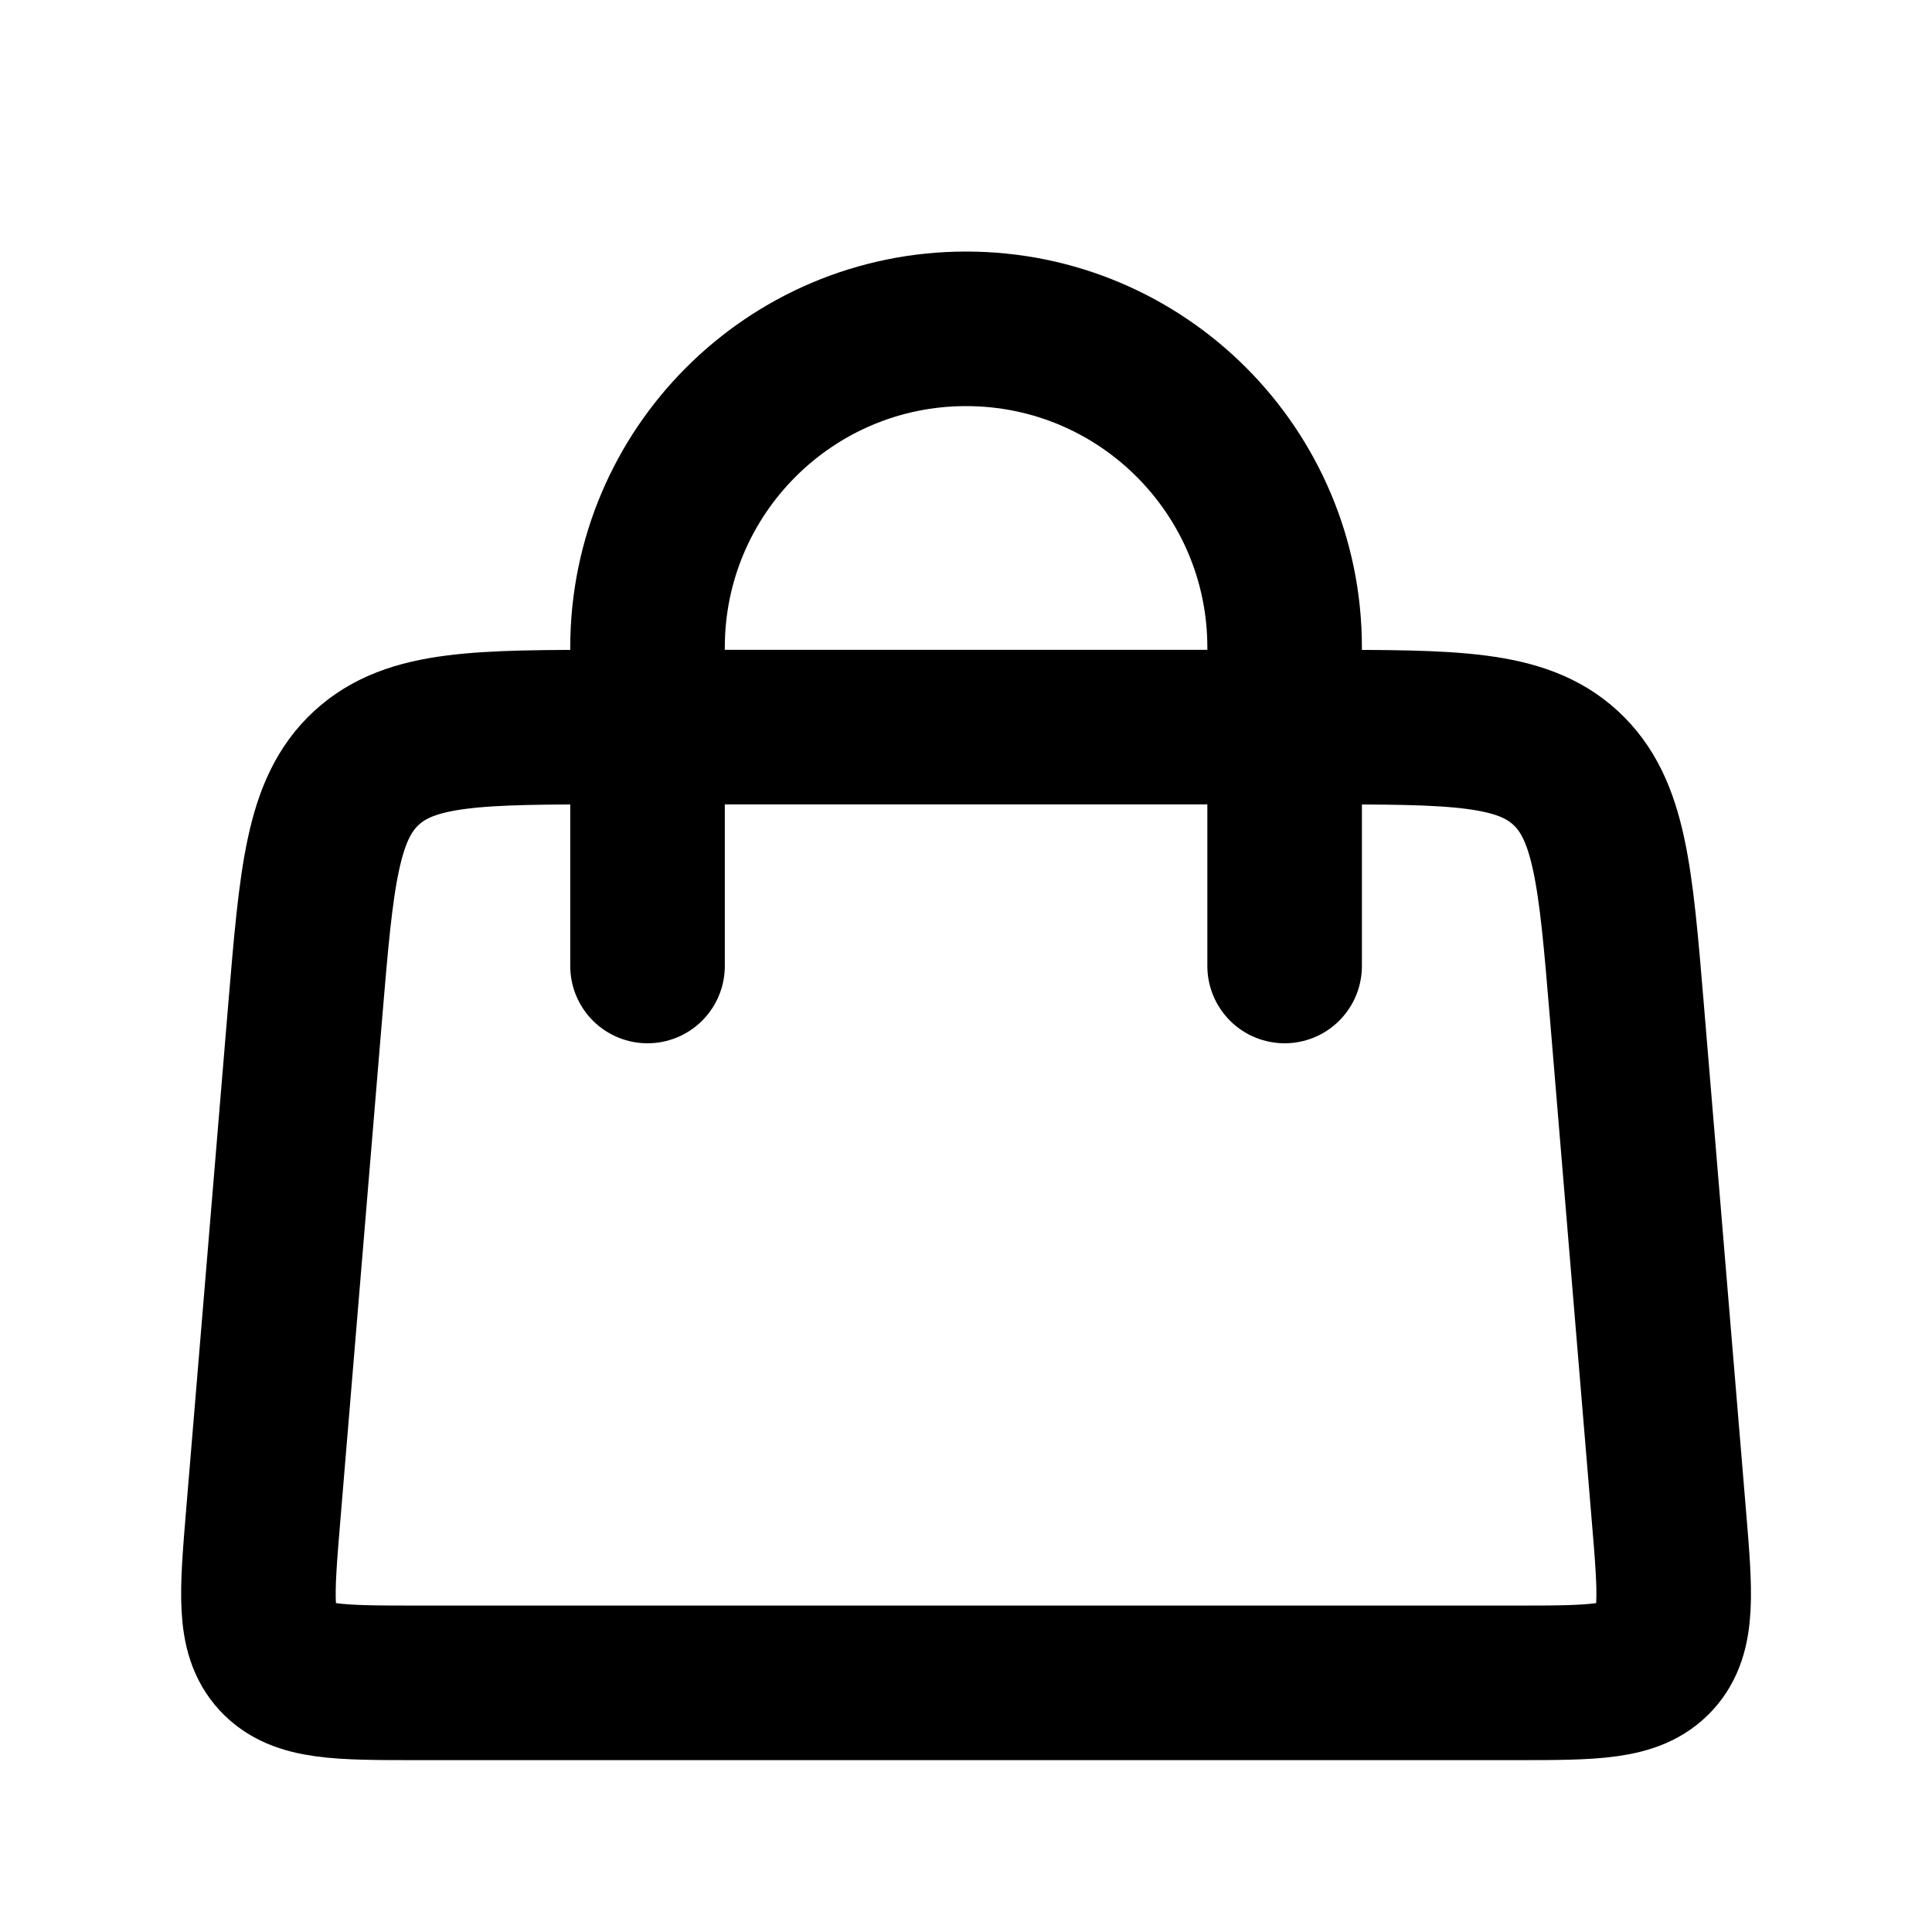 <svg width="25" height="25" viewBox="0 0 25 25" fill="none" xmlns="http://www.w3.org/2000/svg">
<path d="M8.379 12.5L8.379 8.378C8.379 6.101 10.225 4.255 12.501 4.255V4.255C14.778 4.255 16.623 6.101 16.623 8.378L16.623 12.5" stroke="black" stroke-width="2" stroke-linecap="round"/>
<path d="M3.95 13.077C4.096 11.336 4.168 10.466 4.742 9.937C5.316 9.409 6.19 9.409 7.937 9.409H17.064C18.811 9.409 19.685 9.409 20.259 9.937C20.833 10.466 20.906 11.336 21.051 13.077L21.595 19.61C21.68 20.623 21.722 21.13 21.425 21.453C21.128 21.776 20.619 21.776 19.602 21.776H5.399C4.382 21.776 3.874 21.776 3.576 21.453C3.279 21.13 3.322 20.623 3.406 19.61L3.95 13.077Z" stroke="black" stroke-width="2"/>
</svg>
